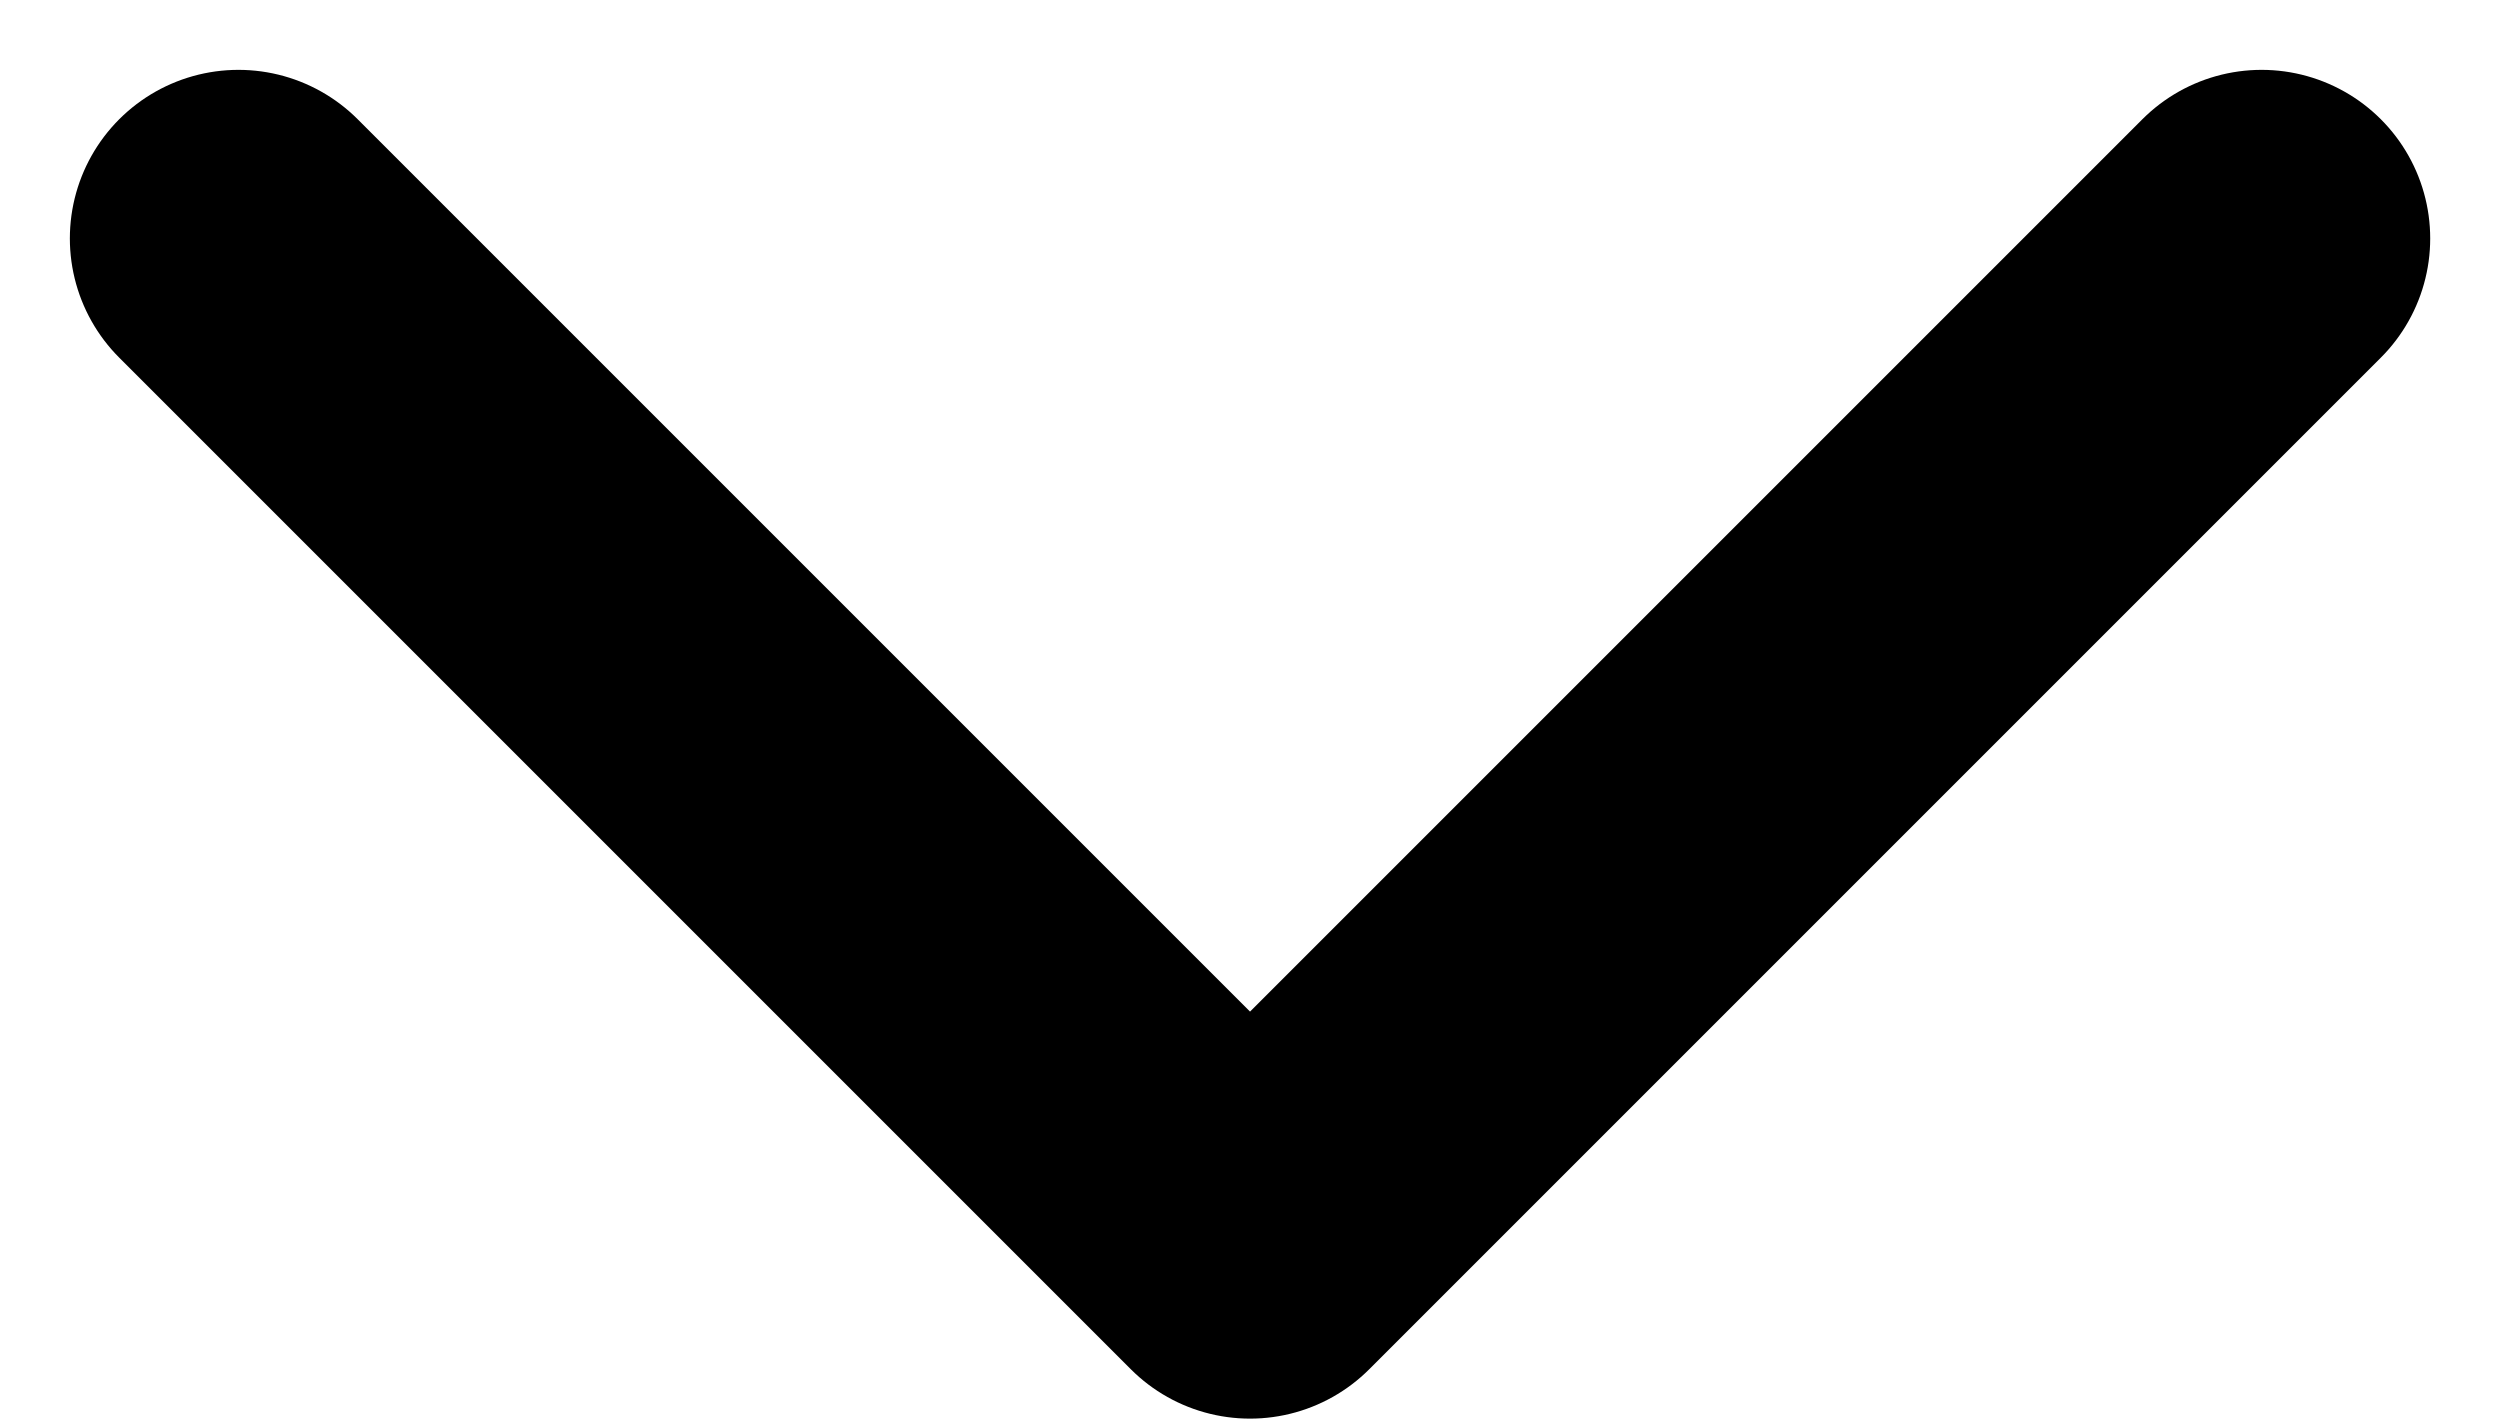 <svg xmlns="http://www.w3.org/2000/svg" width="44.485" height="25.243" viewBox="0 0 44.485 25.243">
  <path id="パス_7051" data-name="パス 7051" d="M0,18,18,0,36,18" transform="translate(40.243 22.243) rotate(180)" fill="none" stroke="#000" stroke-linecap="round" stroke-linejoin="round" stroke-width="6"/>
</svg>
